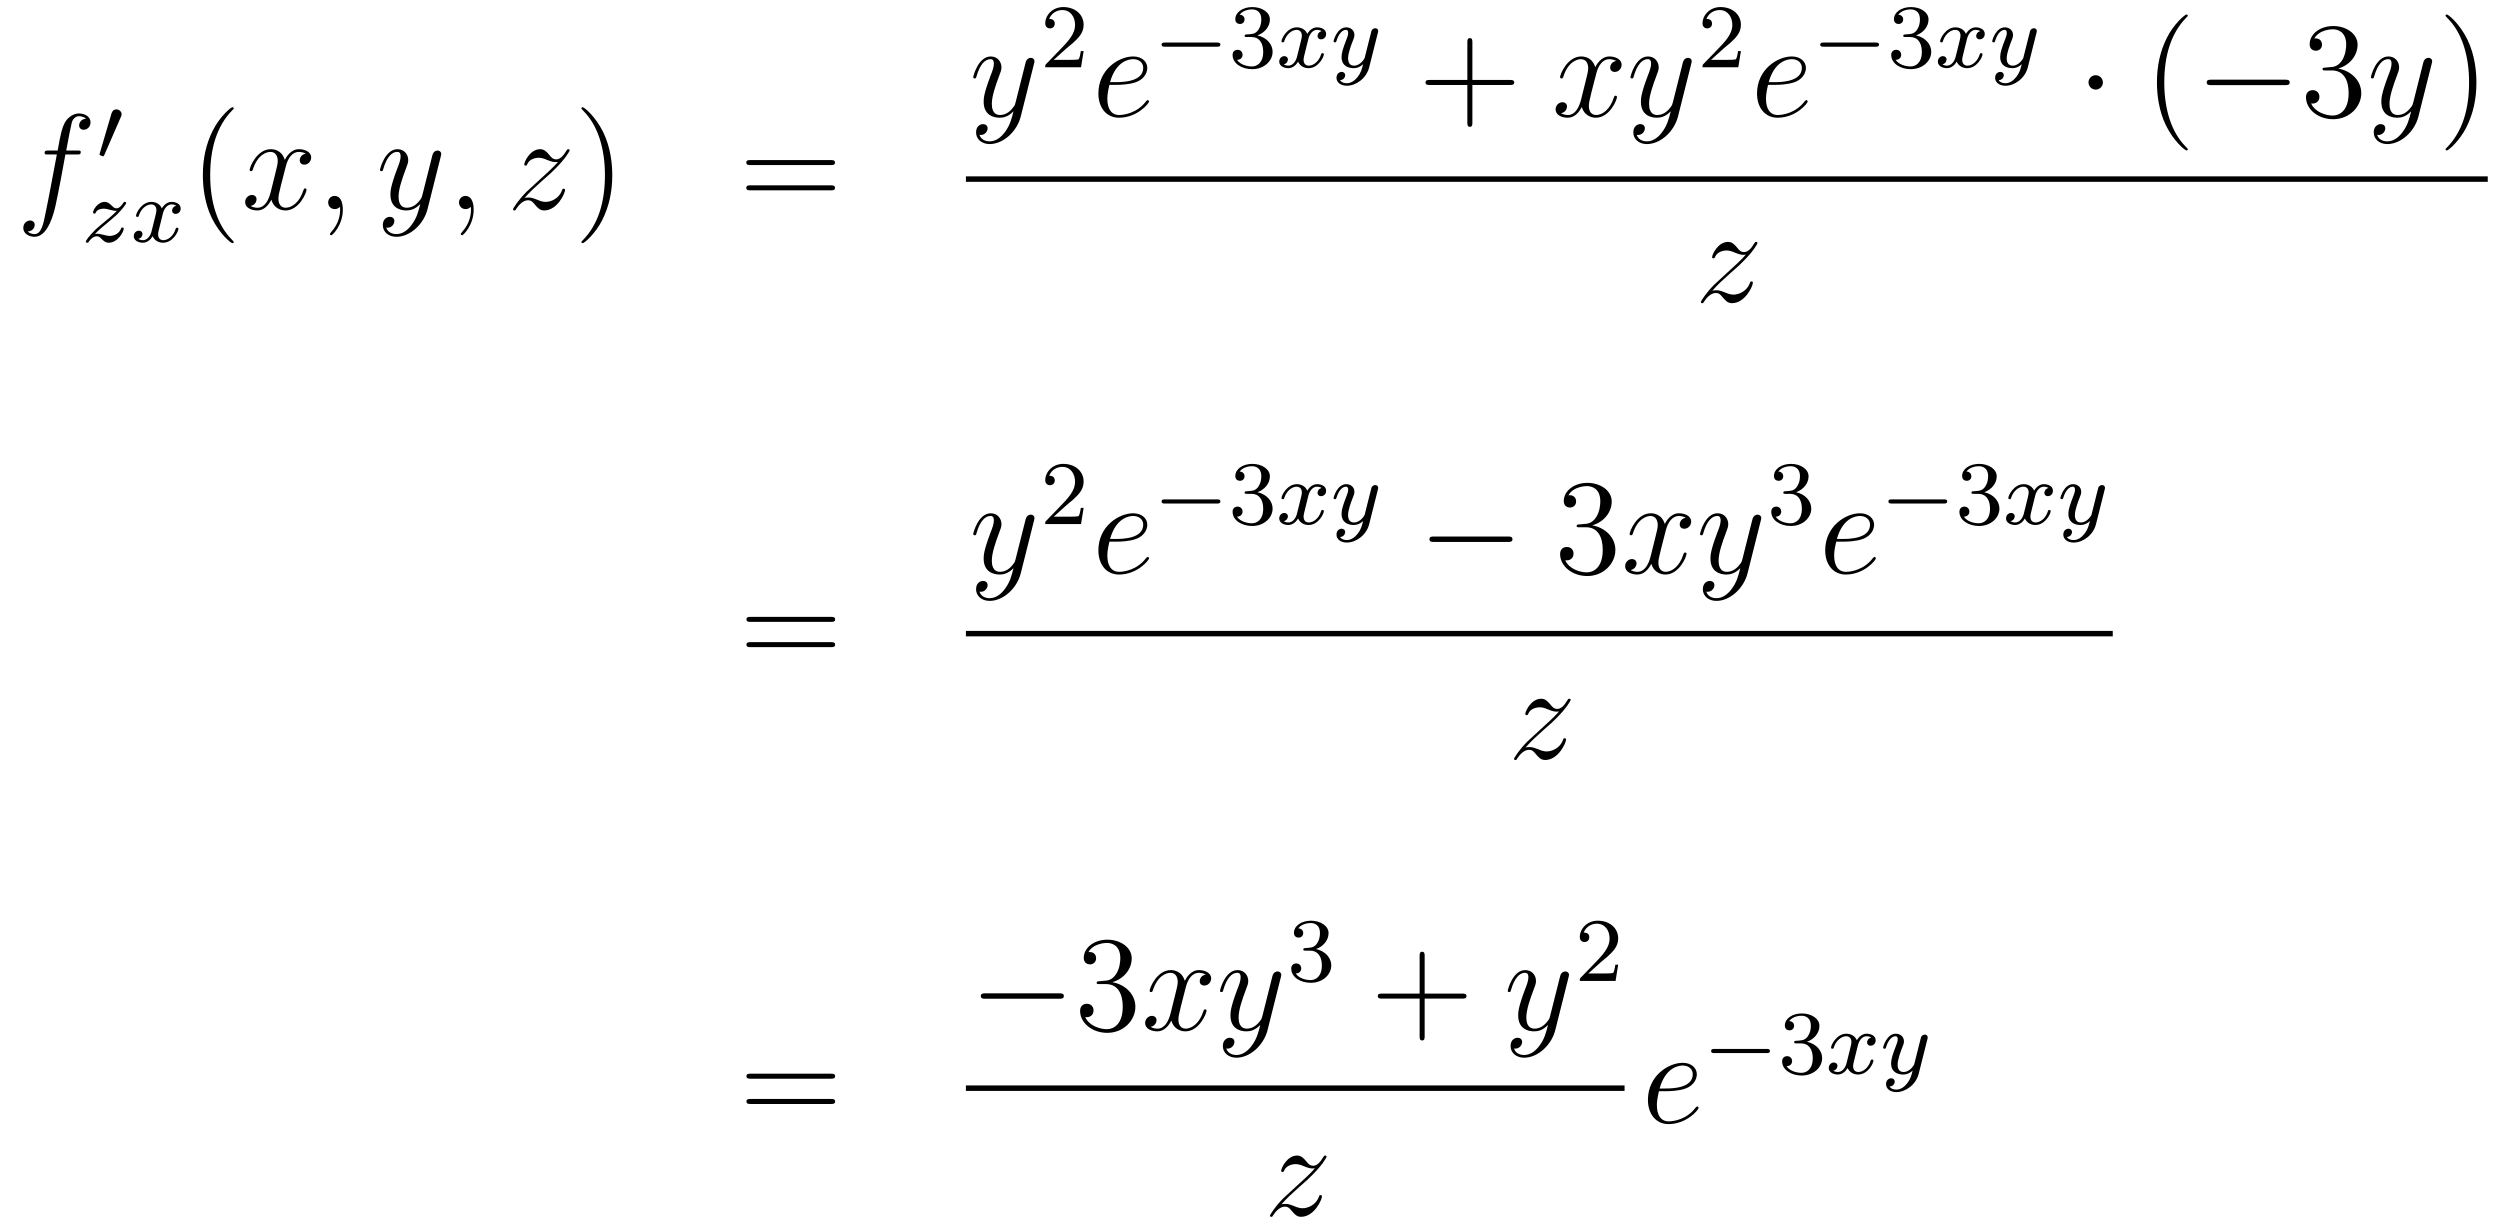 <?xml version='1.0'?>
<!-- This file was generated by dvisvgm 1.14.1 -->
<svg height='108pt' version='1.1' viewBox='0 -108 220 108' width='220pt' xmlns='http://www.w3.org/2000/svg' xmlns:xlink='http://www.w3.org/1999/xlink'>
<g id='page1'>
<g transform='matrix(1 0 0 1 -132 559)'>
<path d='M138.772 -653.406C139.011 -653.406 139.106 -653.406 139.106 -653.633C139.106 -653.752 139.011 -653.752 138.795 -653.752H137.827C138.054 -654.983 138.222 -655.832 138.317 -656.215C138.389 -656.502 138.64 -656.777 138.951 -656.777C139.202 -656.777 139.453 -656.669 139.572 -656.562C139.106 -656.514 138.963 -656.167 138.963 -655.964C138.963 -655.725 139.142 -655.581 139.369 -655.581C139.608 -655.581 139.967 -655.784 139.967 -656.239C139.967 -656.741 139.465 -657.016 138.939 -657.016C138.425 -657.016 137.923 -656.633 137.684 -656.167C137.468 -655.748 137.349 -655.318 137.074 -653.752H136.273C136.046 -653.752 135.927 -653.752 135.927 -653.537C135.927 -653.406 135.998 -653.406 136.237 -653.406H137.002C136.787 -652.294 136.297 -649.592 136.022 -648.313C135.819 -647.273 135.64 -646.4 135.042 -646.4C135.006 -646.4 134.659 -646.4 134.444 -646.627C135.054 -646.675 135.054 -647.201 135.054 -647.213C135.054 -647.452 134.874 -647.596 134.648 -647.596C134.408 -647.596 134.05 -647.392 134.05 -646.938C134.05 -646.424 134.576 -646.161 135.042 -646.161C136.261 -646.161 136.763 -648.349 136.895 -648.947C137.11 -649.867 137.696 -653.047 137.755 -653.406H138.772Z' fill-rule='evenodd'/>
<path d='M142.632 -656.697C142.672 -656.801 142.703 -656.856 142.703 -656.936C142.703 -657.199 142.464 -657.374 142.241 -657.374C141.923 -657.374 141.835 -657.095 141.803 -656.984L140.791 -653.549C140.759 -653.454 140.759 -653.43 140.759 -653.422C140.759 -653.35 140.807 -653.334 140.887 -653.31C141.03 -653.247 141.046 -653.247 141.062 -653.247C141.086 -653.247 141.133 -653.247 141.189 -653.382L142.632 -656.697Z' fill-rule='evenodd'/>
<path d='M140.355 -646.413C140.642 -646.708 140.73 -646.796 141.431 -647.377C141.519 -647.449 142.077 -647.911 142.292 -648.118C142.794 -648.612 143.104 -649.051 143.104 -649.138C143.104 -649.21 143.041 -649.234 142.985 -649.234C142.905 -649.234 142.897 -649.218 142.818 -649.098C142.571 -648.732 142.395 -648.668 142.252 -648.668C142.101 -648.668 142.005 -648.732 141.846 -648.892C141.638 -649.091 141.479 -649.234 141.224 -649.234C140.587 -649.234 140.188 -648.517 140.188 -648.302C140.188 -648.294 140.188 -648.206 140.316 -648.206C140.395 -648.206 140.411 -648.238 140.443 -648.326C140.547 -648.557 140.889 -648.637 141.128 -648.637C141.312 -648.637 141.503 -648.589 141.694 -648.533C142.029 -648.445 142.101 -648.445 142.284 -648.445C142.117 -648.27 141.893 -648.047 141.28 -647.545C140.945 -647.266 140.61 -646.995 140.395 -646.788C139.806 -646.206 139.551 -645.816 139.551 -645.736C139.551 -645.664 139.606 -645.64 139.67 -645.64C139.75 -645.64 139.766 -645.664 139.806 -645.72C139.965 -645.959 140.212 -646.206 140.515 -646.206C140.698 -646.206 140.778 -646.134 140.929 -645.983C141.184 -645.736 141.327 -645.64 141.559 -645.64C142.388 -645.64 142.889 -646.628 142.889 -646.875C142.889 -646.947 142.833 -646.979 142.77 -646.979C142.682 -646.979 142.666 -646.931 142.634 -646.852C142.483 -646.453 142.045 -646.238 141.646 -646.238C141.495 -646.238 141.32 -646.278 141.081 -646.342C140.746 -646.429 140.666 -646.429 140.547 -646.429C140.467 -646.429 140.419 -646.429 140.355 -646.413Z' fill-rule='evenodd'/>
<path d='M147.509 -648.899C147.159 -648.812 147.143 -648.501 147.143 -648.469C147.143 -648.294 147.278 -648.174 147.453 -648.174S147.9 -648.31 147.9 -648.652C147.9 -649.107 147.398 -649.234 147.103 -649.234C146.728 -649.234 146.425 -648.971 146.242 -648.66C146.067 -649.083 145.653 -649.234 145.326 -649.234C144.457 -649.234 143.971 -648.238 143.971 -648.015C143.971 -647.943 144.027 -647.911 144.091 -647.911C144.186 -647.911 144.202 -647.951 144.226 -648.047C144.41 -648.628 144.888 -649.011 145.302 -649.011C145.613 -649.011 145.764 -648.788 145.764 -648.501C145.764 -648.342 145.669 -647.975 145.605 -647.72C145.549 -647.489 145.374 -646.78 145.334 -646.628C145.222 -646.198 144.936 -645.863 144.577 -645.863C144.545 -645.863 144.338 -645.863 144.171 -645.975C144.537 -646.062 144.537 -646.397 144.537 -646.405C144.537 -646.588 144.394 -646.7 144.218 -646.7C144.003 -646.7 143.772 -646.517 143.772 -646.214C143.772 -645.847 144.162 -645.64 144.569 -645.64C144.991 -645.64 145.286 -645.959 145.43 -646.214C145.605 -645.823 145.971 -645.64 146.354 -645.64C147.222 -645.64 147.7 -646.636 147.7 -646.859C147.7 -646.939 147.637 -646.963 147.581 -646.963C147.485 -646.963 147.469 -646.907 147.445 -646.827C147.286 -646.294 146.832 -645.863 146.37 -645.863C146.107 -645.863 145.915 -646.039 145.915 -646.373C145.915 -646.533 145.963 -646.716 146.075 -647.162C146.131 -647.401 146.306 -648.102 146.346 -648.254C146.457 -648.668 146.736 -649.011 147.095 -649.011C147.135 -649.011 147.342 -649.011 147.509 -648.899Z' fill-rule='evenodd'/>
<path d='M152.565 -645.695C152.565 -645.731 152.565 -645.755 152.362 -645.958C151.167 -647.166 150.497 -649.138 150.497 -651.577C150.497 -653.896 151.059 -655.892 152.446 -657.303C152.565 -657.41 152.565 -657.434 152.565 -657.47C152.565 -657.542 152.505 -657.566 152.457 -657.566C152.302 -657.566 151.322 -656.705 150.736 -655.533C150.127 -654.326 149.852 -653.047 149.852 -651.577C149.852 -650.512 150.019 -649.09 150.64 -647.811C151.346 -646.377 152.326 -645.599 152.457 -645.599C152.505 -645.599 152.565 -645.623 152.565 -645.695Z' fill-rule='evenodd'/>
<path d='M158.905 -653.477C158.522 -653.406 158.379 -653.119 158.379 -652.892C158.379 -652.605 158.606 -652.509 158.773 -652.509C159.132 -652.509 159.383 -652.82 159.383 -653.142C159.383 -653.645 158.809 -653.872 158.307 -653.872C157.578 -653.872 157.171 -653.154 157.064 -652.927C156.789 -653.824 156.048 -653.872 155.833 -653.872C154.613 -653.872 153.968 -652.306 153.968 -652.043C153.968 -651.995 154.015 -651.935 154.099 -651.935C154.195 -651.935 154.219 -652.007 154.243 -652.055C154.649 -653.382 155.45 -653.633 155.797 -653.633C156.335 -653.633 156.442 -653.131 156.442 -652.844C156.442 -652.581 156.37 -652.306 156.227 -651.732L155.821 -650.094C155.641 -649.377 155.295 -648.72 154.661 -648.72C154.601 -648.72 154.303 -648.72 154.051 -648.875C154.482 -648.959 154.577 -649.317 154.577 -649.461C154.577 -649.7 154.398 -649.843 154.171 -649.843C153.884 -649.843 153.573 -649.592 153.573 -649.21C153.573 -648.708 154.135 -648.48 154.649 -648.48C155.223 -648.48 155.63 -648.935 155.88 -649.425C156.072 -648.72 156.669 -648.48 157.112 -648.48C158.331 -648.48 158.976 -650.047 158.976 -650.309C158.976 -650.369 158.929 -650.417 158.857 -650.417C158.75 -650.417 158.737 -650.357 158.702 -650.262C158.379 -649.21 157.686 -648.72 157.148 -648.72C156.729 -648.72 156.502 -649.03 156.502 -649.52C156.502 -649.783 156.55 -649.975 156.741 -650.764L157.16 -652.389C157.339 -653.107 157.745 -653.633 158.295 -653.633C158.319 -653.633 158.654 -653.633 158.905 -653.477ZM162.169 -648.552C162.169 -649.246 161.943 -649.76 161.452 -649.76C161.07 -649.76 160.878 -649.449 160.878 -649.186C160.878 -648.923 161.058 -648.6 161.464 -648.6C161.62 -648.6 161.751 -648.648 161.859 -648.755C161.883 -648.779 161.895 -648.779 161.907 -648.779C161.93 -648.779 161.93 -648.612 161.93 -648.552C161.93 -648.158 161.859 -647.381 161.165 -646.604C161.034 -646.46 161.034 -646.436 161.034 -646.413C161.034 -646.353 161.094 -646.293 161.154 -646.293C161.249 -646.293 162.169 -647.178 162.169 -648.552Z' fill-rule='evenodd'/>
<path d='M168.259 -647.261C167.936 -646.807 167.469 -646.4 166.884 -646.4C166.74 -646.4 166.166 -646.424 165.987 -646.974C166.023 -646.962 166.083 -646.962 166.107 -646.962C166.465 -646.962 166.704 -647.273 166.704 -647.548C166.704 -647.823 166.477 -647.919 166.298 -647.919C166.107 -647.919 165.688 -647.775 165.688 -647.189C165.688 -646.58 166.202 -646.161 166.884 -646.161C168.079 -646.161 169.286 -647.261 169.621 -648.588L170.793 -653.25C170.805 -653.31 170.829 -653.382 170.829 -653.453C170.829 -653.633 170.685 -653.752 170.506 -653.752C170.398 -653.752 170.147 -653.704 170.052 -653.346L169.167 -649.831C169.107 -649.616 169.107 -649.592 169.011 -649.461C168.772 -649.126 168.378 -648.72 167.804 -648.72C167.135 -648.72 167.075 -649.377 167.075 -649.7C167.075 -650.381 167.398 -651.302 167.721 -652.162C167.852 -652.509 167.924 -652.676 167.924 -652.915C167.924 -653.418 167.565 -653.872 166.979 -653.872C165.879 -653.872 165.437 -652.138 165.437 -652.043C165.437 -651.995 165.485 -651.935 165.569 -651.935C165.676 -651.935 165.688 -651.983 165.736 -652.15C166.023 -653.154 166.477 -653.633 166.944 -653.633C167.051 -653.633 167.254 -653.633 167.254 -653.238C167.254 -652.927 167.123 -652.581 166.944 -652.127C166.358 -650.56 166.358 -650.166 166.358 -649.879C166.358 -648.743 167.171 -648.48 167.768 -648.48C168.115 -648.48 168.546 -648.588 168.964 -649.03L168.976 -649.018C168.796 -648.313 168.677 -647.847 168.259 -647.261Z' fill-rule='evenodd'/>
<path d='M173.683 -648.552C173.683 -649.246 173.456 -649.76 172.966 -649.76C172.584 -649.76 172.392 -649.449 172.392 -649.186C172.392 -648.923 172.572 -648.6 172.978 -648.6C173.134 -648.6 173.265 -648.648 173.373 -648.755C173.396 -648.779 173.409 -648.779 173.421 -648.779C173.444 -648.779 173.444 -648.612 173.444 -648.552C173.444 -648.158 173.373 -647.381 172.679 -646.604C172.548 -646.46 172.548 -646.436 172.548 -646.413C172.548 -646.353 172.608 -646.293 172.667 -646.293C172.763 -646.293 173.683 -647.178 173.683 -648.552Z' fill-rule='evenodd'/>
<path d='M178.149 -649.568C178.663 -650.154 179.081 -650.525 179.679 -651.063C180.396 -651.684 180.707 -651.983 180.874 -652.162C181.711 -652.987 182.129 -653.681 182.129 -653.776C182.129 -653.872 182.034 -653.872 182.01 -653.872C181.926 -653.872 181.902 -653.824 181.842 -653.74C181.544 -653.226 181.257 -652.975 180.946 -652.975C180.695 -652.975 180.563 -653.083 180.336 -653.37C180.085 -653.668 179.882 -653.872 179.535 -653.872C178.663 -653.872 178.137 -652.784 178.137 -652.533C178.137 -652.497 178.149 -652.425 178.256 -652.425C178.352 -652.425 178.364 -652.473 178.4 -652.557C178.603 -653.035 179.177 -653.119 179.404 -653.119C179.655 -653.119 179.894 -653.035 180.145 -652.927C180.599 -652.736 180.791 -652.736 180.91 -652.736C180.994 -652.736 181.042 -652.736 181.102 -652.748C180.707 -652.282 180.062 -651.708 179.523 -651.218L178.316 -650.106C177.587 -649.365 177.145 -648.66 177.145 -648.576C177.145 -648.504 177.204 -648.48 177.276 -648.48C177.348 -648.48 177.36 -648.492 177.443 -648.636C177.635 -648.935 178.017 -649.377 178.46 -649.377C178.711 -649.377 178.83 -649.293 179.069 -648.994C179.296 -648.732 179.5 -648.48 179.882 -648.48C181.054 -648.48 181.723 -649.999 181.723 -650.273C181.723 -650.321 181.711 -650.393 181.592 -650.393C181.496 -650.393 181.484 -650.345 181.448 -650.226C181.185 -649.52 180.48 -649.233 180.014 -649.233C179.763 -649.233 179.523 -649.317 179.273 -649.425C178.794 -649.616 178.663 -649.616 178.508 -649.616C178.388 -649.616 178.256 -649.616 178.149 -649.568Z' fill-rule='evenodd'/>
<path d='M185.88 -651.577C185.88 -652.485 185.761 -653.967 185.091 -655.354C184.386 -656.788 183.406 -657.566 183.274 -657.566C183.226 -657.566 183.167 -657.542 183.167 -657.47C183.167 -657.434 183.167 -657.41 183.37 -657.207C184.565 -656 185.235 -654.027 185.235 -651.588C185.235 -649.269 184.673 -647.273 183.286 -645.862C183.167 -645.755 183.167 -645.731 183.167 -645.695C183.167 -645.623 183.226 -645.599 183.274 -645.599C183.429 -645.599 184.41 -646.46 184.996 -647.632C185.605 -648.851 185.88 -650.142 185.88 -651.577Z' fill-rule='evenodd'/>
<path d='M205.097 -652.473C205.264 -652.473 205.48 -652.473 205.48 -652.688C205.48 -652.915 205.276 -652.915 205.097 -652.915H198.055C197.888 -652.915 197.674 -652.915 197.674 -652.7C197.674 -652.473 197.876 -652.473 198.055 -652.473H205.097ZM205.097 -650.25C205.264 -650.25 205.48 -650.25 205.48 -650.465C205.48 -650.692 205.276 -650.692 205.097 -650.692H198.055C197.888 -650.692 197.674 -650.692 197.674 -650.477C197.674 -650.25 197.876 -650.25 198.055 -650.25H205.097Z' fill-rule='evenodd'/>
<path d='M220.464 -655.421C220.141 -654.967 219.676 -654.56 219.089 -654.56C218.946 -654.56 218.372 -654.584 218.192 -655.134C218.228 -655.122 218.288 -655.122 218.312 -655.122C218.671 -655.122 218.91 -655.433 218.91 -655.708C218.91 -655.983 218.683 -656.079 218.503 -656.079C218.312 -656.079 217.894 -655.935 217.894 -655.349C217.894 -654.74 218.408 -654.321 219.089 -654.321C220.285 -654.321 221.492 -655.421 221.826 -656.748L222.998 -661.41C223.01 -661.47 223.034 -661.542 223.034 -661.613C223.034 -661.793 222.89 -661.912 222.712 -661.912C222.604 -661.912 222.353 -661.864 222.257 -661.506L221.372 -657.991C221.312 -657.776 221.312 -657.752 221.216 -657.621C220.978 -657.286 220.584 -656.88 220.009 -656.88C219.341 -656.88 219.281 -657.537 219.281 -657.86C219.281 -658.541 219.604 -659.462 219.926 -660.322C220.057 -660.669 220.129 -660.836 220.129 -661.075C220.129 -661.578 219.77 -662.032 219.185 -662.032C218.086 -662.032 217.643 -660.298 217.643 -660.203C217.643 -660.155 217.691 -660.095 217.775 -660.095C217.882 -660.095 217.894 -660.143 217.942 -660.31C218.228 -661.314 218.683 -661.793 219.149 -661.793C219.257 -661.793 219.46 -661.793 219.46 -661.398C219.46 -661.087 219.329 -660.741 219.149 -660.287C218.563 -658.72 218.563 -658.326 218.563 -658.039C218.563 -656.903 219.377 -656.64 219.973 -656.64C220.321 -656.64 220.751 -656.748 221.17 -657.19L221.182 -657.178C221.002 -656.473 220.882 -656.007 220.464 -655.421Z' fill-rule='evenodd'/>
<path d='M225.808 -662.706C225.935 -662.825 226.27 -663.088 226.397 -663.2C226.891 -663.654 227.36 -664.092 227.36 -664.817C227.36 -665.765 226.564 -666.379 225.568 -666.379C224.612 -666.379 223.982 -665.654 223.982 -664.945C223.982 -664.554 224.293 -664.498 224.405 -664.498C224.572 -664.498 224.819 -664.618 224.819 -664.921C224.819 -665.335 224.42 -665.335 224.326 -665.335C224.556 -665.917 225.09 -666.116 225.48 -666.116C226.222 -666.116 226.604 -665.487 226.604 -664.817C226.604 -663.988 226.022 -663.383 225.082 -662.419L224.078 -661.383C223.982 -661.295 223.982 -661.279 223.982 -661.08H227.13L227.36 -662.506H227.113C227.09 -662.347 227.027 -661.948 226.931 -661.797C226.883 -661.733 226.277 -661.733 226.15 -661.733H224.731L225.808 -662.706Z' fill-rule='evenodd'/>
<path d='M230.26 -659.533C230.582 -659.533 231.395 -659.557 231.97 -659.772C232.878 -660.119 232.961 -660.813 232.961 -661.027C232.961 -661.553 232.507 -662.032 231.718 -662.032C230.464 -662.032 228.658 -660.896 228.658 -658.768C228.658 -657.513 229.375 -656.64 230.464 -656.64C232.088 -656.64 233.117 -657.907 233.117 -658.063C233.117 -658.135 233.045 -658.194 232.997 -658.194C232.961 -658.194 232.949 -658.182 232.842 -658.075C232.076 -657.059 230.941 -656.88 230.486 -656.88C229.806 -656.88 229.447 -657.417 229.447 -658.302C229.447 -658.469 229.447 -658.768 229.626 -659.533H230.26ZM229.686 -659.772C230.2 -661.613 231.336 -661.793 231.718 -661.793C232.244 -661.793 232.603 -661.482 232.603 -661.027C232.603 -659.772 230.69 -659.772 230.188 -659.772H229.686Z' fill-rule='evenodd'/>
<path d='M239.09 -662.889C239.218 -662.889 239.393 -662.889 239.393 -663.072C239.393 -663.255 239.218 -663.255 239.09 -663.255H234.524C234.396 -663.255 234.221 -663.255 234.221 -663.072C234.221 -662.889 234.396 -662.889 234.524 -662.889H239.09Z' fill-rule='evenodd'/>
<path d='M242.134 -663.742C242.764 -663.742 243.162 -663.279 243.162 -662.442C243.162 -661.447 242.596 -661.152 242.173 -661.152C241.735 -661.152 241.138 -661.311 240.858 -661.733C241.146 -661.733 241.345 -661.917 241.345 -662.18C241.345 -662.435 241.162 -662.618 240.906 -662.618C240.691 -662.618 240.468 -662.482 240.468 -662.164C240.468 -661.407 241.282 -660.913 242.19 -660.913C243.25 -660.913 243.99 -661.646 243.99 -662.442C243.99 -663.104 243.464 -663.71 242.652 -663.885C243.281 -664.108 243.751 -664.65 243.751 -665.287C243.751 -665.925 243.035 -666.379 242.206 -666.379C241.352 -666.379 240.707 -665.917 240.707 -665.311C240.707 -665.016 240.906 -664.889 241.114 -664.889C241.361 -664.889 241.52 -665.064 241.52 -665.295C241.52 -665.59 241.265 -665.702 241.09 -665.71C241.424 -666.148 242.038 -666.172 242.182 -666.172C242.388 -666.172 242.994 -666.108 242.994 -665.287C242.994 -664.729 242.764 -664.395 242.652 -664.267C242.413 -664.02 242.23 -664.004 241.744 -663.972C241.591 -663.965 241.528 -663.957 241.528 -663.853C241.528 -663.742 241.6 -663.742 241.735 -663.742H242.134Z' fill-rule='evenodd'/>
<path d='M248.309 -664.259C247.958 -664.172 247.943 -663.861 247.943 -663.829C247.943 -663.654 248.078 -663.534 248.254 -663.534C248.429 -663.534 248.699 -663.67 248.699 -664.012C248.699 -664.467 248.197 -664.594 247.902 -664.594C247.528 -664.594 247.225 -664.331 247.042 -664.02C246.866 -664.443 246.452 -664.594 246.126 -664.594C245.257 -664.594 244.771 -663.598 244.771 -663.375C244.771 -663.303 244.826 -663.271 244.891 -663.271C244.986 -663.271 245.002 -663.311 245.026 -663.407C245.209 -663.988 245.688 -664.371 246.102 -664.371C246.413 -664.371 246.564 -664.148 246.564 -663.861C246.564 -663.702 246.468 -663.335 246.404 -663.08C246.349 -662.849 246.174 -662.14 246.133 -661.988C246.022 -661.558 245.735 -661.223 245.376 -661.223C245.345 -661.223 245.137 -661.223 244.97 -661.335C245.336 -661.422 245.336 -661.757 245.336 -661.765C245.336 -661.948 245.194 -662.06 245.018 -662.06C244.802 -662.06 244.572 -661.877 244.572 -661.574C244.572 -661.207 244.962 -661 245.369 -661C245.791 -661 246.086 -661.319 246.229 -661.574C246.404 -661.183 246.772 -661 247.153 -661C248.022 -661 248.501 -661.996 248.501 -662.219C248.501 -662.299 248.436 -662.323 248.381 -662.323C248.285 -662.323 248.269 -662.267 248.245 -662.187C248.086 -661.654 247.632 -661.223 247.17 -661.223C246.906 -661.223 246.715 -661.399 246.715 -661.733C246.715 -661.893 246.763 -662.076 246.875 -662.522C246.931 -662.761 247.106 -663.462 247.146 -663.614C247.258 -664.028 247.536 -664.371 247.895 -664.371C247.934 -664.371 248.142 -664.371 248.309 -664.259ZM253.244 -664.084C253.277 -664.196 253.277 -664.212 253.277 -664.267C253.277 -664.467 253.117 -664.514 253.021 -664.514C252.982 -664.514 252.798 -664.506 252.695 -664.299C252.679 -664.259 252.607 -663.972 252.568 -663.805L252.089 -661.893C252.082 -661.869 251.738 -661.223 251.156 -661.223C250.766 -661.223 250.631 -661.51 250.631 -661.869C250.631 -662.331 250.902 -663.04 251.086 -663.502C251.165 -663.702 251.189 -663.773 251.189 -663.917C251.189 -664.355 250.838 -664.594 250.471 -664.594C249.683 -664.594 249.356 -663.471 249.356 -663.375C249.356 -663.303 249.412 -663.271 249.475 -663.271C249.58 -663.271 249.587 -663.319 249.611 -663.399C249.818 -664.092 250.16 -664.371 250.447 -664.371C250.567 -664.371 250.639 -664.291 250.639 -664.108C250.639 -663.941 250.576 -663.757 250.519 -663.614C250.193 -662.769 250.057 -662.363 250.057 -661.988C250.057 -661.207 250.646 -661 251.117 -661C251.491 -661 251.762 -661.167 251.953 -661.351C251.842 -660.905 251.762 -660.594 251.46 -660.212C251.196 -659.885 250.878 -659.677 250.519 -659.677C250.384 -659.677 250.081 -659.702 249.922 -659.941C250.344 -659.973 250.376 -660.331 250.376 -660.379C250.376 -660.57 250.232 -660.674 250.066 -660.674C249.889 -660.674 249.611 -660.538 249.611 -660.148C249.611 -659.773 249.954 -659.454 250.519 -659.454C251.332 -659.454 252.248 -660.108 252.487 -661.072L253.244 -664.084Z' fill-rule='evenodd'/>
<path d='M261.57 -659.521H264.869C265.037 -659.521 265.252 -659.521 265.252 -659.737C265.252 -659.964 265.049 -659.964 264.869 -659.964H261.57V-663.263C261.57 -663.43 261.57 -663.646 261.354 -663.646C261.127 -663.646 261.127 -663.442 261.127 -663.263V-659.964H257.828C257.66 -659.964 257.446 -659.964 257.446 -659.748C257.446 -659.521 257.648 -659.521 257.828 -659.521H261.127V-656.222C261.127 -656.055 261.127 -655.84 261.342 -655.84C261.57 -655.84 261.57 -656.043 261.57 -656.222V-659.521Z' fill-rule='evenodd'/>
<path d='M274.224 -661.637C273.841 -661.566 273.697 -661.279 273.697 -661.052C273.697 -660.765 273.925 -660.669 274.092 -660.669C274.451 -660.669 274.702 -660.98 274.702 -661.302C274.702 -661.805 274.128 -662.032 273.625 -662.032C272.897 -662.032 272.49 -661.314 272.382 -661.087C272.107 -661.984 271.367 -662.032 271.151 -662.032C269.932 -662.032 269.286 -660.466 269.286 -660.203C269.286 -660.155 269.334 -660.095 269.418 -660.095C269.514 -660.095 269.538 -660.167 269.561 -660.215C269.968 -661.542 270.769 -661.793 271.115 -661.793C271.654 -661.793 271.76 -661.291 271.76 -661.004C271.76 -660.741 271.69 -660.466 271.546 -659.892L271.139 -658.254C270.96 -657.537 270.613 -656.88 269.98 -656.88C269.92 -656.88 269.621 -656.88 269.37 -657.035C269.801 -657.119 269.896 -657.477 269.896 -657.621C269.896 -657.86 269.717 -658.003 269.49 -658.003C269.203 -658.003 268.892 -657.752 268.892 -657.37C268.892 -656.868 269.454 -656.64 269.968 -656.64C270.541 -656.64 270.948 -657.095 271.199 -657.585C271.391 -656.88 271.988 -656.64 272.43 -656.64C273.649 -656.64 274.295 -658.207 274.295 -658.469C274.295 -658.529 274.247 -658.577 274.176 -658.577C274.068 -658.577 274.056 -658.517 274.02 -658.422C273.697 -657.37 273.004 -656.88 272.466 -656.88C272.048 -656.88 271.82 -657.19 271.82 -657.68C271.82 -657.943 271.868 -658.135 272.059 -658.924L272.478 -660.549C272.658 -661.267 273.064 -661.793 273.613 -661.793C273.638 -661.793 273.972 -661.793 274.224 -661.637ZM278.302 -655.421C277.979 -654.967 277.512 -654.56 276.926 -654.56C276.782 -654.56 276.209 -654.584 276.03 -655.134C276.066 -655.122 276.125 -655.122 276.149 -655.122C276.508 -655.122 276.748 -655.433 276.748 -655.708C276.748 -655.983 276.52 -656.079 276.341 -656.079C276.149 -656.079 275.731 -655.935 275.731 -655.349C275.731 -654.74 276.245 -654.321 276.926 -654.321C278.122 -654.321 279.329 -655.421 279.664 -656.748L280.835 -661.41C280.847 -661.47 280.871 -661.542 280.871 -661.613C280.871 -661.793 280.728 -661.912 280.548 -661.912C280.441 -661.912 280.19 -661.864 280.094 -661.506L279.21 -657.991C279.15 -657.776 279.15 -657.752 279.054 -657.621C278.815 -657.286 278.42 -656.88 277.847 -656.88C277.177 -656.88 277.117 -657.537 277.117 -657.86C277.117 -658.541 277.44 -659.462 277.763 -660.322C277.895 -660.669 277.966 -660.836 277.966 -661.075C277.966 -661.578 277.608 -662.032 277.022 -662.032C275.922 -662.032 275.48 -660.298 275.48 -660.203C275.48 -660.155 275.527 -660.095 275.611 -660.095C275.719 -660.095 275.731 -660.143 275.779 -660.31C276.066 -661.314 276.52 -661.793 276.986 -661.793C277.093 -661.793 277.297 -661.793 277.297 -661.398C277.297 -661.087 277.165 -660.741 276.986 -660.287C276.401 -658.72 276.401 -658.326 276.401 -658.039C276.401 -656.903 277.213 -656.64 277.811 -656.64C278.158 -656.64 278.588 -656.748 279.006 -657.19L279.018 -657.178C278.839 -656.473 278.719 -656.007 278.302 -655.421Z' fill-rule='evenodd'/>
<path d='M283.648 -662.706C283.775 -662.825 284.11 -663.088 284.237 -663.2C284.731 -663.654 285.2 -664.092 285.2 -664.817C285.2 -665.765 284.404 -666.379 283.408 -666.379C282.452 -666.379 281.822 -665.654 281.822 -664.945C281.822 -664.554 282.133 -664.498 282.245 -664.498C282.412 -664.498 282.659 -664.618 282.659 -664.921C282.659 -665.335 282.26 -665.335 282.166 -665.335C282.396 -665.917 282.93 -666.116 283.32 -666.116C284.062 -666.116 284.444 -665.487 284.444 -664.817C284.444 -663.988 283.862 -663.383 282.922 -662.419L281.918 -661.383C281.822 -661.295 281.822 -661.279 281.822 -661.08H284.97L285.2 -662.506H284.953C284.93 -662.347 284.867 -661.948 284.771 -661.797C284.723 -661.733 284.117 -661.733 283.99 -661.733H282.571L283.648 -662.706Z' fill-rule='evenodd'/>
<path d='M288.22 -659.533C288.542 -659.533 289.355 -659.557 289.93 -659.772C290.838 -660.119 290.921 -660.813 290.921 -661.027C290.921 -661.553 290.467 -662.032 289.678 -662.032C288.424 -662.032 286.618 -660.896 286.618 -658.768C286.618 -657.513 287.335 -656.64 288.424 -656.64C290.048 -656.64 291.077 -657.907 291.077 -658.063C291.077 -658.135 291.005 -658.194 290.957 -658.194C290.921 -658.194 290.909 -658.182 290.802 -658.075C290.036 -657.059 288.901 -656.88 288.446 -656.88C287.766 -656.88 287.407 -657.417 287.407 -658.302C287.407 -658.469 287.407 -658.768 287.586 -659.533H288.22ZM287.646 -659.772C288.16 -661.613 289.296 -661.793 289.678 -661.793C290.204 -661.793 290.563 -661.482 290.563 -661.027C290.563 -659.772 288.65 -659.772 288.148 -659.772H287.646Z' fill-rule='evenodd'/>
<path d='M297.05 -662.889C297.178 -662.889 297.353 -662.889 297.353 -663.072C297.353 -663.255 297.178 -663.255 297.05 -663.255H292.484C292.356 -663.255 292.181 -663.255 292.181 -663.072C292.181 -662.889 292.356 -662.889 292.484 -662.889H297.05Z' fill-rule='evenodd'/>
<path d='M300.094 -663.742C300.724 -663.742 301.122 -663.279 301.122 -662.442C301.122 -661.447 300.556 -661.152 300.133 -661.152C299.695 -661.152 299.098 -661.311 298.818 -661.733C299.106 -661.733 299.305 -661.917 299.305 -662.18C299.305 -662.435 299.122 -662.618 298.866 -662.618C298.651 -662.618 298.428 -662.482 298.428 -662.164C298.428 -661.407 299.242 -660.913 300.15 -660.913C301.21 -660.913 301.95 -661.646 301.95 -662.442C301.95 -663.104 301.424 -663.71 300.612 -663.885C301.241 -664.108 301.711 -664.65 301.711 -665.287C301.711 -665.925 300.995 -666.379 300.166 -666.379C299.312 -666.379 298.667 -665.917 298.667 -665.311C298.667 -665.016 298.866 -664.889 299.074 -664.889C299.321 -664.889 299.48 -665.064 299.48 -665.295C299.48 -665.59 299.225 -665.702 299.05 -665.71C299.384 -666.148 299.998 -666.172 300.142 -666.172C300.348 -666.172 300.954 -666.108 300.954 -665.287C300.954 -664.729 300.724 -664.395 300.612 -664.267C300.373 -664.02 300.19 -664.004 299.704 -663.972C299.551 -663.965 299.488 -663.957 299.488 -663.853C299.488 -663.742 299.56 -663.742 299.695 -663.742H300.094Z' fill-rule='evenodd'/>
<path d='M306.269 -664.259C305.918 -664.172 305.903 -663.861 305.903 -663.829C305.903 -663.654 306.038 -663.534 306.214 -663.534C306.389 -663.534 306.659 -663.67 306.659 -664.012C306.659 -664.467 306.157 -664.594 305.862 -664.594C305.488 -664.594 305.185 -664.331 305.002 -664.02C304.826 -664.443 304.412 -664.594 304.086 -664.594C303.217 -664.594 302.731 -663.598 302.731 -663.375C302.731 -663.303 302.786 -663.271 302.851 -663.271C302.946 -663.271 302.962 -663.311 302.986 -663.407C303.169 -663.988 303.648 -664.371 304.062 -664.371C304.373 -664.371 304.524 -664.148 304.524 -663.861C304.524 -663.702 304.428 -663.335 304.364 -663.08C304.309 -662.849 304.134 -662.14 304.093 -661.988C303.982 -661.558 303.695 -661.223 303.336 -661.223C303.305 -661.223 303.097 -661.223 302.93 -661.335C303.296 -661.422 303.296 -661.757 303.296 -661.765C303.296 -661.948 303.154 -662.06 302.978 -662.06C302.762 -662.06 302.532 -661.877 302.532 -661.574C302.532 -661.207 302.922 -661 303.329 -661C303.751 -661 304.046 -661.319 304.189 -661.574C304.364 -661.183 304.732 -661 305.113 -661C305.982 -661 306.461 -661.996 306.461 -662.219C306.461 -662.299 306.396 -662.323 306.341 -662.323C306.245 -662.323 306.229 -662.267 306.205 -662.187C306.046 -661.654 305.592 -661.223 305.13 -661.223C304.866 -661.223 304.675 -661.399 304.675 -661.733C304.675 -661.893 304.723 -662.076 304.835 -662.522C304.891 -662.761 305.066 -663.462 305.106 -663.614C305.218 -664.028 305.496 -664.371 305.855 -664.371C305.894 -664.371 306.102 -664.371 306.269 -664.259ZM311.204 -664.084C311.237 -664.196 311.237 -664.212 311.237 -664.267C311.237 -664.467 311.077 -664.514 310.981 -664.514C310.942 -664.514 310.758 -664.506 310.655 -664.299C310.639 -664.259 310.567 -663.972 310.528 -663.805L310.049 -661.893C310.042 -661.869 309.698 -661.223 309.116 -661.223C308.726 -661.223 308.591 -661.51 308.591 -661.869C308.591 -662.331 308.862 -663.04 309.046 -663.502C309.125 -663.702 309.149 -663.773 309.149 -663.917C309.149 -664.355 308.798 -664.594 308.431 -664.594C307.643 -664.594 307.316 -663.471 307.316 -663.375C307.316 -663.303 307.372 -663.271 307.435 -663.271C307.54 -663.271 307.547 -663.319 307.571 -663.399C307.778 -664.092 308.12 -664.371 308.407 -664.371C308.527 -664.371 308.599 -664.291 308.599 -664.108C308.599 -663.941 308.536 -663.757 308.479 -663.614C308.153 -662.769 308.017 -662.363 308.017 -661.988C308.017 -661.207 308.606 -661 309.077 -661C309.451 -661 309.722 -661.167 309.913 -661.351C309.802 -660.905 309.722 -660.594 309.42 -660.212C309.156 -659.885 308.838 -659.677 308.479 -659.677C308.344 -659.677 308.041 -659.702 307.882 -659.941C308.304 -659.973 308.336 -660.331 308.336 -660.379C308.336 -660.57 308.192 -660.674 308.026 -660.674C307.849 -660.674 307.571 -660.538 307.571 -660.148C307.571 -659.773 307.914 -659.454 308.479 -659.454C309.292 -659.454 310.208 -660.108 310.447 -661.072L311.204 -664.084Z' fill-rule='evenodd'/>
<path d='M317.056 -659.748C317.056 -660.095 316.769 -660.382 316.422 -660.382C316.075 -660.382 315.788 -660.095 315.788 -659.748C315.788 -659.402 316.075 -659.115 316.422 -659.115C316.769 -659.115 317.056 -659.402 317.056 -659.748Z' fill-rule='evenodd'/>
<path d='M324.524 -653.855C324.524 -653.891 324.524 -653.915 324.322 -654.118C323.126 -655.326 322.457 -657.298 322.457 -659.737C322.457 -662.056 323.018 -664.052 324.406 -665.463C324.524 -665.57 324.524 -665.594 324.524 -665.63C324.524 -665.702 324.464 -665.726 324.416 -665.726C324.262 -665.726 323.281 -664.865 322.696 -663.693C322.086 -662.486 321.811 -661.207 321.811 -659.737C321.811 -658.672 321.978 -657.25 322.6 -655.971C323.305 -654.537 324.286 -653.759 324.416 -653.759C324.464 -653.759 324.524 -653.783 324.524 -653.855Z' fill-rule='evenodd'/>
<path d='M333.076 -659.509C333.278 -659.509 333.494 -659.509 333.494 -659.748C333.494 -659.988 333.278 -659.988 333.076 -659.988H326.609C326.406 -659.988 326.19 -659.988 326.19 -659.748C326.19 -659.509 326.406 -659.509 326.609 -659.509H333.076Z' fill-rule='evenodd'/>
<path d='M336.636 -661.052C336.432 -661.04 336.385 -661.027 336.385 -660.92C336.385 -660.801 336.445 -660.801 336.66 -660.801H337.21C338.226 -660.801 338.68 -659.964 338.68 -658.816C338.68 -657.25 337.867 -656.832 337.282 -656.832C336.708 -656.832 335.728 -657.107 335.381 -657.896C335.764 -657.836 336.109 -658.051 336.109 -658.481C336.109 -658.828 335.858 -659.067 335.524 -659.067C335.237 -659.067 334.926 -658.9 334.926 -658.446C334.926 -657.382 335.99 -656.509 337.318 -656.509C338.74 -656.509 339.792 -657.597 339.792 -658.804C339.792 -659.904 338.908 -660.765 337.759 -660.968C338.8 -661.267 339.469 -662.139 339.469 -663.072C339.469 -664.016 338.489 -664.709 337.33 -664.709C336.134 -664.709 335.249 -663.98 335.249 -663.108C335.249 -662.629 335.62 -662.534 335.8 -662.534C336.05 -662.534 336.337 -662.713 336.337 -663.072C336.337 -663.454 336.05 -663.622 335.788 -663.622C335.716 -663.622 335.692 -663.622 335.656 -663.61C336.109 -664.422 337.234 -664.422 337.294 -664.422C337.688 -664.422 338.465 -664.243 338.465 -663.072C338.465 -662.845 338.429 -662.175 338.082 -661.661C337.724 -661.135 337.318 -661.099 336.995 -661.087L336.636 -661.052Z' fill-rule='evenodd'/>
<path d='M343.459 -655.421C343.136 -654.967 342.67 -654.56 342.084 -654.56C341.941 -654.56 341.368 -654.584 341.188 -655.134C341.224 -655.122 341.284 -655.122 341.308 -655.122C341.666 -655.122 341.905 -655.433 341.905 -655.708C341.905 -655.983 341.678 -656.079 341.498 -656.079C341.308 -656.079 340.889 -655.935 340.889 -655.349C340.889 -654.74 341.402 -654.321 342.084 -654.321C343.28 -654.321 344.488 -655.421 344.821 -656.748L345.994 -661.41C346.006 -661.47 346.03 -661.542 346.03 -661.613C346.03 -661.793 345.886 -661.912 345.707 -661.912C345.599 -661.912 345.348 -661.864 345.252 -661.506L344.368 -657.991C344.308 -657.776 344.308 -657.752 344.212 -657.621C343.973 -657.286 343.579 -656.88 343.004 -656.88C342.336 -656.88 342.276 -657.537 342.276 -657.86C342.276 -658.541 342.599 -659.462 342.922 -660.322C343.052 -660.669 343.124 -660.836 343.124 -661.075C343.124 -661.578 342.766 -662.032 342.18 -662.032C341.08 -662.032 340.638 -660.298 340.638 -660.203C340.638 -660.155 340.686 -660.095 340.77 -660.095C340.877 -660.095 340.889 -660.143 340.937 -660.31C341.224 -661.314 341.678 -661.793 342.144 -661.793C342.252 -661.793 342.455 -661.793 342.455 -661.398C342.455 -661.087 342.324 -660.741 342.144 -660.287C341.558 -658.72 341.558 -658.326 341.558 -658.039C341.558 -656.903 342.371 -656.64 342.968 -656.64C343.315 -656.64 343.746 -656.748 344.165 -657.19L344.177 -657.178C343.997 -656.473 343.877 -656.007 343.459 -655.421Z' fill-rule='evenodd'/>
<path d='M349.924 -659.737C349.924 -660.645 349.805 -662.127 349.135 -663.514C348.43 -664.948 347.449 -665.726 347.318 -665.726C347.27 -665.726 347.21 -665.702 347.21 -665.63C347.21 -665.594 347.21 -665.57 347.413 -665.367C348.61 -664.16 349.279 -662.187 349.279 -659.748C349.279 -657.429 348.716 -655.433 347.33 -654.022C347.21 -653.915 347.21 -653.891 347.21 -653.855C347.21 -653.783 347.27 -653.759 347.318 -653.759C347.473 -653.759 348.454 -654.62 349.039 -655.792C349.649 -657.011 349.924 -658.302 349.924 -659.737Z' fill-rule='evenodd'/>
<path d='M217 -651H350.922V-651.48H217'/>
<path d='M282.678 -641.408C283.192 -641.994 283.61 -642.365 284.208 -642.903C284.926 -643.524 285.236 -643.823 285.403 -644.002C286.241 -644.827 286.658 -645.521 286.658 -645.616C286.658 -645.712 286.564 -645.712 286.54 -645.712C286.456 -645.712 286.432 -645.664 286.372 -645.58C286.073 -645.066 285.786 -644.815 285.475 -644.815C285.224 -644.815 285.092 -644.923 284.866 -645.21C284.615 -645.508 284.412 -645.712 284.065 -645.712C283.192 -645.712 282.666 -644.624 282.666 -644.373C282.666 -644.337 282.678 -644.265 282.786 -644.265C282.881 -644.265 282.894 -644.313 282.929 -644.397C283.133 -644.875 283.706 -644.959 283.933 -644.959C284.184 -644.959 284.424 -644.875 284.675 -644.767C285.128 -644.576 285.32 -644.576 285.439 -644.576C285.523 -644.576 285.571 -644.576 285.631 -644.588C285.236 -644.122 284.591 -643.548 284.053 -643.058L282.846 -641.946C282.116 -641.205 281.674 -640.5 281.674 -640.416C281.674 -640.344 281.734 -640.32 281.806 -640.32S281.89 -640.332 281.972 -640.476C282.164 -640.775 282.546 -641.217 282.989 -641.217C283.24 -641.217 283.36 -641.133 283.598 -640.834C283.825 -640.572 284.029 -640.32 284.412 -640.32C285.583 -640.32 286.253 -641.839 286.253 -642.113C286.253 -642.161 286.241 -642.233 286.121 -642.233C286.025 -642.233 286.014 -642.185 285.978 -642.066C285.714 -641.36 285.01 -641.073 284.543 -641.073C284.292 -641.073 284.053 -641.157 283.802 -641.265C283.324 -641.456 283.192 -641.456 283.037 -641.456C282.917 -641.456 282.786 -641.456 282.678 -641.408Z' fill-rule='evenodd'/>
<path d='M205.109 -612.273C205.277 -612.273 205.492 -612.273 205.492 -612.488C205.492 -612.715 205.289 -612.715 205.109 -612.715H198.068C197.9 -612.715 197.686 -612.715 197.686 -612.5C197.686 -612.273 197.888 -612.273 198.068 -612.273H205.109ZM205.109 -610.05C205.277 -610.05 205.492 -610.05 205.492 -610.265C205.492 -610.492 205.289 -610.492 205.109 -610.492H198.068C197.9 -610.492 197.686 -610.492 197.686 -610.277C197.686 -610.05 197.888 -610.05 198.068 -610.05H205.109Z' fill-rule='evenodd'/>
<path d='M220.464 -615.221C220.141 -614.767 219.676 -614.36 219.089 -614.36C218.946 -614.36 218.372 -614.384 218.192 -614.934C218.228 -614.922 218.288 -614.922 218.312 -614.922C218.671 -614.922 218.91 -615.233 218.91 -615.508C218.91 -615.783 218.683 -615.879 218.503 -615.879C218.312 -615.879 217.894 -615.735 217.894 -615.149C217.894 -614.54 218.408 -614.121 219.089 -614.121C220.285 -614.121 221.492 -615.221 221.826 -616.548L222.998 -621.21C223.01 -621.27 223.034 -621.342 223.034 -621.413C223.034 -621.593 222.89 -621.712 222.712 -621.712C222.604 -621.712 222.353 -621.664 222.257 -621.306L221.372 -617.791C221.312 -617.576 221.312 -617.552 221.216 -617.421C220.978 -617.086 220.584 -616.68 220.009 -616.68C219.341 -616.68 219.281 -617.337 219.281 -617.66C219.281 -618.341 219.604 -619.262 219.926 -620.122C220.057 -620.469 220.129 -620.636 220.129 -620.875C220.129 -621.378 219.77 -621.832 219.185 -621.832C218.086 -621.832 217.643 -620.098 217.643 -620.003C217.643 -619.955 217.691 -619.895 217.775 -619.895C217.882 -619.895 217.894 -619.943 217.942 -620.11C218.228 -621.114 218.683 -621.593 219.149 -621.593C219.257 -621.593 219.46 -621.593 219.46 -621.198C219.46 -620.887 219.329 -620.541 219.149 -620.087C218.563 -618.52 218.563 -618.126 218.563 -617.839C218.563 -616.703 219.377 -616.44 219.973 -616.44C220.321 -616.44 220.751 -616.548 221.17 -616.99L221.182 -616.978C221.002 -616.273 220.882 -615.807 220.464 -615.221Z' fill-rule='evenodd'/>
<path d='M225.808 -622.506C225.935 -622.625 226.27 -622.888 226.397 -623C226.891 -623.454 227.36 -623.892 227.36 -624.617C227.36 -625.565 226.564 -626.179 225.568 -626.179C224.612 -626.179 223.982 -625.454 223.982 -624.745C223.982 -624.354 224.293 -624.298 224.405 -624.298C224.572 -624.298 224.819 -624.418 224.819 -624.721C224.819 -625.135 224.42 -625.135 224.326 -625.135C224.556 -625.717 225.09 -625.916 225.48 -625.916C226.222 -625.916 226.604 -625.287 226.604 -624.617C226.604 -623.788 226.022 -623.183 225.082 -622.219L224.078 -621.183C223.982 -621.095 223.982 -621.079 223.982 -620.88H227.13L227.36 -622.306H227.113C227.09 -622.147 227.027 -621.748 226.931 -621.597C226.883 -621.533 226.277 -621.533 226.15 -621.533H224.731L225.808 -622.506Z' fill-rule='evenodd'/>
<path d='M230.26 -619.333C230.582 -619.333 231.395 -619.357 231.97 -619.572C232.878 -619.919 232.961 -620.613 232.961 -620.827C232.961 -621.353 232.507 -621.832 231.718 -621.832C230.464 -621.832 228.658 -620.696 228.658 -618.568C228.658 -617.313 229.375 -616.44 230.464 -616.44C232.088 -616.44 233.117 -617.707 233.117 -617.863C233.117 -617.935 233.045 -617.994 232.997 -617.994C232.961 -617.994 232.949 -617.982 232.842 -617.875C232.076 -616.859 230.941 -616.68 230.486 -616.68C229.806 -616.68 229.447 -617.217 229.447 -618.102C229.447 -618.269 229.447 -618.568 229.626 -619.333H230.26ZM229.686 -619.572C230.2 -621.413 231.336 -621.593 231.718 -621.593C232.244 -621.593 232.603 -621.282 232.603 -620.827C232.603 -619.572 230.69 -619.572 230.188 -619.572H229.686Z' fill-rule='evenodd'/>
<path d='M239.09 -622.689C239.218 -622.689 239.393 -622.689 239.393 -622.872C239.393 -623.055 239.218 -623.055 239.09 -623.055H234.524C234.396 -623.055 234.221 -623.055 234.221 -622.872C234.221 -622.689 234.396 -622.689 234.524 -622.689H239.09Z' fill-rule='evenodd'/>
<path d='M242.134 -623.542C242.764 -623.542 243.162 -623.079 243.162 -622.242C243.162 -621.247 242.596 -620.952 242.173 -620.952C241.735 -620.952 241.138 -621.111 240.858 -621.533C241.146 -621.533 241.345 -621.717 241.345 -621.98C241.345 -622.235 241.162 -622.418 240.906 -622.418C240.691 -622.418 240.468 -622.282 240.468 -621.964C240.468 -621.207 241.282 -620.713 242.19 -620.713C243.25 -620.713 243.99 -621.446 243.99 -622.242C243.99 -622.904 243.464 -623.51 242.652 -623.685C243.281 -623.908 243.751 -624.45 243.751 -625.087C243.751 -625.725 243.035 -626.179 242.206 -626.179C241.352 -626.179 240.707 -625.717 240.707 -625.111C240.707 -624.816 240.906 -624.689 241.114 -624.689C241.361 -624.689 241.52 -624.864 241.52 -625.095C241.52 -625.39 241.265 -625.502 241.09 -625.51C241.424 -625.948 242.038 -625.972 242.182 -625.972C242.388 -625.972 242.994 -625.908 242.994 -625.087C242.994 -624.529 242.764 -624.195 242.652 -624.067C242.413 -623.82 242.23 -623.804 241.744 -623.772C241.591 -623.765 241.528 -623.757 241.528 -623.653C241.528 -623.542 241.6 -623.542 241.735 -623.542H242.134Z' fill-rule='evenodd'/>
<path d='M248.309 -624.059C247.958 -623.972 247.943 -623.661 247.943 -623.629C247.943 -623.454 248.078 -623.334 248.254 -623.334C248.429 -623.334 248.699 -623.47 248.699 -623.812C248.699 -624.267 248.197 -624.394 247.902 -624.394C247.528 -624.394 247.225 -624.131 247.042 -623.82C246.866 -624.243 246.452 -624.394 246.126 -624.394C245.257 -624.394 244.771 -623.398 244.771 -623.175C244.771 -623.103 244.826 -623.071 244.891 -623.071C244.986 -623.071 245.002 -623.111 245.026 -623.207C245.209 -623.788 245.688 -624.171 246.102 -624.171C246.413 -624.171 246.564 -623.948 246.564 -623.661C246.564 -623.502 246.468 -623.135 246.404 -622.88C246.349 -622.649 246.174 -621.94 246.133 -621.788C246.022 -621.358 245.735 -621.023 245.376 -621.023C245.345 -621.023 245.137 -621.023 244.97 -621.135C245.336 -621.222 245.336 -621.557 245.336 -621.565C245.336 -621.748 245.194 -621.86 245.018 -621.86C244.802 -621.86 244.572 -621.677 244.572 -621.374C244.572 -621.007 244.962 -620.8 245.369 -620.8C245.791 -620.8 246.086 -621.119 246.229 -621.374C246.404 -620.983 246.772 -620.8 247.153 -620.8C248.022 -620.8 248.501 -621.796 248.501 -622.019C248.501 -622.099 248.436 -622.123 248.381 -622.123C248.285 -622.123 248.269 -622.067 248.245 -621.987C248.086 -621.454 247.632 -621.023 247.17 -621.023C246.906 -621.023 246.715 -621.199 246.715 -621.533C246.715 -621.693 246.763 -621.876 246.875 -622.322C246.931 -622.561 247.106 -623.262 247.146 -623.414C247.258 -623.828 247.536 -624.171 247.895 -624.171C247.934 -624.171 248.142 -624.171 248.309 -624.059ZM253.244 -623.884C253.277 -623.996 253.277 -624.012 253.277 -624.067C253.277 -624.267 253.117 -624.314 253.021 -624.314C252.982 -624.314 252.798 -624.306 252.695 -624.099C252.679 -624.059 252.607 -623.772 252.568 -623.605L252.089 -621.693C252.082 -621.669 251.738 -621.023 251.156 -621.023C250.766 -621.023 250.631 -621.31 250.631 -621.669C250.631 -622.131 250.902 -622.84 251.086 -623.302C251.165 -623.502 251.189 -623.573 251.189 -623.717C251.189 -624.155 250.838 -624.394 250.471 -624.394C249.683 -624.394 249.356 -623.271 249.356 -623.175C249.356 -623.103 249.412 -623.071 249.475 -623.071C249.58 -623.071 249.587 -623.119 249.611 -623.199C249.818 -623.892 250.16 -624.171 250.447 -624.171C250.567 -624.171 250.639 -624.091 250.639 -623.908C250.639 -623.741 250.576 -623.557 250.519 -623.414C250.193 -622.569 250.057 -622.163 250.057 -621.788C250.057 -621.007 250.646 -620.8 251.117 -620.8C251.491 -620.8 251.762 -620.967 251.953 -621.151C251.842 -620.705 251.762 -620.394 251.46 -620.012C251.196 -619.685 250.878 -619.477 250.519 -619.477C250.384 -619.477 250.081 -619.502 249.922 -619.741C250.344 -619.773 250.376 -620.131 250.376 -620.179C250.376 -620.37 250.232 -620.474 250.066 -620.474C249.889 -620.474 249.611 -620.338 249.611 -619.948C249.611 -619.573 249.954 -619.254 250.519 -619.254C251.332 -619.254 252.248 -619.908 252.487 -620.872L253.244 -623.884Z' fill-rule='evenodd'/>
<path d='M264.678 -619.309C264.881 -619.309 265.097 -619.309 265.097 -619.548C265.097 -619.788 264.881 -619.788 264.678 -619.788H258.211C258.007 -619.788 257.792 -619.788 257.792 -619.548C257.792 -619.309 258.007 -619.309 258.211 -619.309H264.678Z' fill-rule='evenodd'/>
<path d='M270.998 -620.852C270.794 -620.84 270.746 -620.827 270.746 -620.72C270.746 -620.601 270.806 -620.601 271.021 -620.601H271.572C272.587 -620.601 273.042 -619.764 273.042 -618.616C273.042 -617.05 272.23 -616.632 271.643 -616.632C271.069 -616.632 270.089 -616.907 269.743 -617.696C270.125 -617.636 270.472 -617.851 270.472 -618.281C270.472 -618.628 270.221 -618.867 269.886 -618.867C269.599 -618.867 269.288 -618.7 269.288 -618.246C269.288 -617.182 270.353 -616.309 271.679 -616.309C273.102 -616.309 274.153 -617.397 274.153 -618.604C274.153 -619.704 273.269 -620.565 272.122 -620.768C273.162 -621.067 273.832 -621.939 273.832 -622.872C273.832 -623.816 272.851 -624.509 271.691 -624.509C270.496 -624.509 269.611 -623.78 269.611 -622.908C269.611 -622.429 269.982 -622.334 270.161 -622.334C270.412 -622.334 270.698 -622.513 270.698 -622.872C270.698 -623.254 270.412 -623.422 270.149 -623.422C270.077 -623.422 270.054 -623.422 270.018 -623.41C270.472 -624.222 271.596 -624.222 271.655 -624.222C272.05 -624.222 272.827 -624.043 272.827 -622.872C272.827 -622.645 272.791 -621.975 272.444 -621.461C272.086 -620.935 271.679 -620.899 271.356 -620.887L270.998 -620.852Z' fill-rule='evenodd'/>
<path d='M280.344 -621.437C279.961 -621.366 279.817 -621.079 279.817 -620.852C279.817 -620.565 280.045 -620.469 280.212 -620.469C280.571 -620.469 280.822 -620.78 280.822 -621.102C280.822 -621.605 280.248 -621.832 279.745 -621.832C279.017 -621.832 278.61 -621.114 278.502 -620.887C278.227 -621.784 277.487 -621.832 277.271 -621.832C276.052 -621.832 275.406 -620.266 275.406 -620.003C275.406 -619.955 275.454 -619.895 275.538 -619.895C275.634 -619.895 275.658 -619.967 275.681 -620.015C276.088 -621.342 276.889 -621.593 277.235 -621.593C277.774 -621.593 277.88 -621.091 277.88 -620.804C277.88 -620.541 277.81 -620.266 277.666 -619.692L277.259 -618.054C277.08 -617.337 276.733 -616.68 276.1 -616.68C276.04 -616.68 275.741 -616.68 275.49 -616.835C275.921 -616.919 276.016 -617.277 276.016 -617.421C276.016 -617.66 275.837 -617.803 275.61 -617.803C275.323 -617.803 275.012 -617.552 275.012 -617.17C275.012 -616.668 275.574 -616.44 276.088 -616.44C276.661 -616.44 277.068 -616.895 277.319 -617.385C277.511 -616.68 278.108 -616.44 278.55 -616.44C279.769 -616.44 280.415 -618.007 280.415 -618.269C280.415 -618.329 280.367 -618.377 280.296 -618.377C280.188 -618.377 280.176 -618.317 280.14 -618.222C279.817 -617.17 279.124 -616.68 278.586 -616.68C278.168 -616.68 277.94 -616.99 277.94 -617.48C277.94 -617.743 277.988 -617.935 278.179 -618.724L278.598 -620.349C278.778 -621.067 279.184 -621.593 279.733 -621.593C279.758 -621.593 280.092 -621.593 280.344 -621.437ZM284.422 -615.221C284.099 -614.767 283.632 -614.36 283.046 -614.36C282.902 -614.36 282.329 -614.384 282.15 -614.934C282.186 -614.922 282.245 -614.922 282.269 -614.922C282.628 -614.922 282.868 -615.233 282.868 -615.508C282.868 -615.783 282.64 -615.879 282.461 -615.879C282.269 -615.879 281.851 -615.735 281.851 -615.149C281.851 -614.54 282.365 -614.121 283.046 -614.121C284.242 -614.121 285.449 -615.221 285.784 -616.548L286.955 -621.21C286.967 -621.27 286.991 -621.342 286.991 -621.413C286.991 -621.593 286.848 -621.712 286.668 -621.712C286.561 -621.712 286.31 -621.664 286.214 -621.306L285.33 -617.791C285.27 -617.576 285.27 -617.552 285.174 -617.421C284.935 -617.086 284.54 -616.68 283.967 -616.68C283.297 -616.68 283.237 -617.337 283.237 -617.66C283.237 -618.341 283.56 -619.262 283.883 -620.122C284.015 -620.469 284.086 -620.636 284.086 -620.875C284.086 -621.378 283.728 -621.832 283.142 -621.832C282.042 -621.832 281.6 -620.098 281.6 -620.003C281.6 -619.955 281.647 -619.895 281.731 -619.895C281.839 -619.895 281.851 -619.943 281.899 -620.11C282.186 -621.114 282.64 -621.593 283.106 -621.593C283.213 -621.593 283.417 -621.593 283.417 -621.198C283.417 -620.887 283.285 -620.541 283.106 -620.087C282.521 -618.52 282.521 -618.126 282.521 -617.839C282.521 -616.703 283.333 -616.44 283.931 -616.44C284.278 -616.44 284.708 -616.548 285.126 -616.99L285.138 -616.978C284.959 -616.273 284.839 -615.807 284.422 -615.221Z' fill-rule='evenodd'/>
<path d='M289.536 -623.542C290.166 -623.542 290.564 -623.079 290.564 -622.242C290.564 -621.247 289.998 -620.952 289.576 -620.952C289.138 -620.952 288.54 -621.111 288.26 -621.533C288.548 -621.533 288.748 -621.717 288.748 -621.98C288.748 -622.235 288.564 -622.418 288.308 -622.418C288.094 -622.418 287.87 -622.282 287.87 -621.964C287.87 -621.207 288.684 -620.713 289.592 -620.713C290.652 -620.713 291.392 -621.446 291.392 -622.242C291.392 -622.904 290.867 -623.51 290.054 -623.685C290.683 -623.908 291.154 -624.45 291.154 -625.087C291.154 -625.725 290.436 -626.179 289.608 -626.179C288.755 -626.179 288.109 -625.717 288.109 -625.111C288.109 -624.816 288.308 -624.689 288.516 -624.689C288.763 -624.689 288.923 -624.864 288.923 -625.095C288.923 -625.39 288.667 -625.502 288.492 -625.51C288.827 -625.948 289.44 -625.972 289.584 -625.972C289.79 -625.972 290.396 -625.908 290.396 -625.087C290.396 -624.529 290.166 -624.195 290.054 -624.067C289.816 -623.82 289.632 -623.804 289.146 -623.772C288.994 -623.765 288.93 -623.757 288.93 -623.653C288.93 -623.542 289.002 -623.542 289.138 -623.542H289.536Z' fill-rule='evenodd'/>
<path d='M294.22 -619.333C294.542 -619.333 295.355 -619.357 295.93 -619.572C296.838 -619.919 296.921 -620.613 296.921 -620.827C296.921 -621.353 296.467 -621.832 295.678 -621.832C294.424 -621.832 292.618 -620.696 292.618 -618.568C292.618 -617.313 293.335 -616.44 294.424 -616.44C296.048 -616.44 297.077 -617.707 297.077 -617.863C297.077 -617.935 297.005 -617.994 296.957 -617.994C296.921 -617.994 296.91 -617.982 296.802 -617.875C296.036 -616.859 294.901 -616.68 294.446 -616.68C293.766 -616.68 293.407 -617.217 293.407 -618.102C293.407 -618.269 293.407 -618.568 293.586 -619.333H294.22ZM293.646 -619.572C294.16 -621.413 295.296 -621.593 295.678 -621.593C296.204 -621.593 296.563 -621.282 296.563 -620.827C296.563 -619.572 294.65 -619.572 294.148 -619.572H293.646Z' fill-rule='evenodd'/>
<path d='M303.05 -622.689C303.178 -622.689 303.353 -622.689 303.353 -622.872C303.353 -623.055 303.178 -623.055 303.05 -623.055H298.484C298.356 -623.055 298.181 -623.055 298.181 -622.872C298.181 -622.689 298.356 -622.689 298.484 -622.689H303.05Z' fill-rule='evenodd'/>
<path d='M306.094 -623.542C306.724 -623.542 307.122 -623.079 307.122 -622.242C307.122 -621.247 306.556 -620.952 306.133 -620.952C305.695 -620.952 305.098 -621.111 304.818 -621.533C305.106 -621.533 305.305 -621.717 305.305 -621.98C305.305 -622.235 305.122 -622.418 304.866 -622.418C304.651 -622.418 304.428 -622.282 304.428 -621.964C304.428 -621.207 305.242 -620.713 306.15 -620.713C307.21 -620.713 307.95 -621.446 307.95 -622.242C307.95 -622.904 307.424 -623.51 306.612 -623.685C307.241 -623.908 307.711 -624.45 307.711 -625.087C307.711 -625.725 306.995 -626.179 306.166 -626.179C305.312 -626.179 304.667 -625.717 304.667 -625.111C304.667 -624.816 304.866 -624.689 305.074 -624.689C305.321 -624.689 305.48 -624.864 305.48 -625.095C305.48 -625.39 305.225 -625.502 305.05 -625.51C305.384 -625.948 305.998 -625.972 306.142 -625.972C306.348 -625.972 306.954 -625.908 306.954 -625.087C306.954 -624.529 306.724 -624.195 306.612 -624.067C306.373 -623.82 306.19 -623.804 305.704 -623.772C305.551 -623.765 305.488 -623.757 305.488 -623.653C305.488 -623.542 305.56 -623.542 305.695 -623.542H306.094Z' fill-rule='evenodd'/>
<path d='M312.269 -624.059C311.918 -623.972 311.903 -623.661 311.903 -623.629C311.903 -623.454 312.038 -623.334 312.214 -623.334C312.389 -623.334 312.659 -623.47 312.659 -623.812C312.659 -624.267 312.157 -624.394 311.862 -624.394C311.488 -624.394 311.185 -624.131 311.002 -623.82C310.826 -624.243 310.412 -624.394 310.086 -624.394C309.217 -624.394 308.731 -623.398 308.731 -623.175C308.731 -623.103 308.786 -623.071 308.851 -623.071C308.946 -623.071 308.962 -623.111 308.986 -623.207C309.169 -623.788 309.648 -624.171 310.062 -624.171C310.373 -624.171 310.524 -623.948 310.524 -623.661C310.524 -623.502 310.428 -623.135 310.364 -622.88C310.309 -622.649 310.134 -621.94 310.093 -621.788C309.982 -621.358 309.695 -621.023 309.336 -621.023C309.305 -621.023 309.097 -621.023 308.93 -621.135C309.296 -621.222 309.296 -621.557 309.296 -621.565C309.296 -621.748 309.154 -621.86 308.978 -621.86C308.762 -621.86 308.532 -621.677 308.532 -621.374C308.532 -621.007 308.922 -620.8 309.329 -620.8C309.751 -620.8 310.046 -621.119 310.189 -621.374C310.364 -620.983 310.732 -620.8 311.113 -620.8C311.982 -620.8 312.461 -621.796 312.461 -622.019C312.461 -622.099 312.396 -622.123 312.341 -622.123C312.245 -622.123 312.229 -622.067 312.205 -621.987C312.046 -621.454 311.592 -621.023 311.13 -621.023C310.866 -621.023 310.675 -621.199 310.675 -621.533C310.675 -621.693 310.723 -621.876 310.835 -622.322C310.891 -622.561 311.066 -623.262 311.106 -623.414C311.218 -623.828 311.496 -624.171 311.855 -624.171C311.894 -624.171 312.102 -624.171 312.269 -624.059ZM317.204 -623.884C317.237 -623.996 317.237 -624.012 317.237 -624.067C317.237 -624.267 317.077 -624.314 316.981 -624.314C316.942 -624.314 316.758 -624.306 316.655 -624.099C316.639 -624.059 316.567 -623.772 316.528 -623.605L316.049 -621.693C316.042 -621.669 315.698 -621.023 315.116 -621.023C314.726 -621.023 314.591 -621.31 314.591 -621.669C314.591 -622.131 314.862 -622.84 315.046 -623.302C315.125 -623.502 315.149 -623.573 315.149 -623.717C315.149 -624.155 314.798 -624.394 314.431 -624.394C313.643 -624.394 313.316 -623.271 313.316 -623.175C313.316 -623.103 313.372 -623.071 313.435 -623.071C313.54 -623.071 313.547 -623.119 313.571 -623.199C313.778 -623.892 314.12 -624.171 314.407 -624.171C314.527 -624.171 314.599 -624.091 314.599 -623.908C314.599 -623.741 314.536 -623.557 314.479 -623.414C314.153 -622.569 314.017 -622.163 314.017 -621.788C314.017 -621.007 314.606 -620.8 315.077 -620.8C315.451 -620.8 315.722 -620.967 315.913 -621.151C315.802 -620.705 315.722 -620.394 315.42 -620.012C315.156 -619.685 314.838 -619.477 314.479 -619.477C314.344 -619.477 314.041 -619.502 313.882 -619.741C314.304 -619.773 314.336 -620.131 314.336 -620.179C314.336 -620.37 314.192 -620.474 314.026 -620.474C313.849 -620.474 313.571 -620.338 313.571 -619.948C313.571 -619.573 313.914 -619.254 314.479 -619.254C315.292 -619.254 316.208 -619.908 316.447 -620.872L317.204 -623.884Z' fill-rule='evenodd'/>
<path d='M217 -611H317.922V-611.481H217'/>
<path d='M266.238 -601.208C266.752 -601.794 267.17 -602.165 267.768 -602.703C268.486 -603.324 268.796 -603.623 268.963 -603.802C269.801 -604.627 270.218 -605.321 270.218 -605.416C270.218 -605.512 270.124 -605.512 270.1 -605.512C270.016 -605.512 269.992 -605.464 269.932 -605.38C269.633 -604.866 269.346 -604.615 269.035 -604.615C268.784 -604.615 268.652 -604.723 268.426 -605.01C268.175 -605.308 267.972 -605.512 267.625 -605.512C266.752 -605.512 266.226 -604.424 266.226 -604.173C266.226 -604.137 266.238 -604.065 266.346 -604.065C266.441 -604.065 266.454 -604.113 266.489 -604.197C266.693 -604.675 267.266 -604.759 267.493 -604.759C267.744 -604.759 267.984 -604.675 268.235 -604.567C268.688 -604.376 268.88 -604.376 268.999 -604.376C269.083 -604.376 269.131 -604.376 269.191 -604.388C268.796 -603.922 268.151 -603.348 267.613 -602.858L266.406 -601.746C265.676 -601.005 265.234 -600.3 265.234 -600.216C265.234 -600.144 265.294 -600.12 265.366 -600.12S265.45 -600.132 265.532 -600.276C265.724 -600.575 266.106 -601.017 266.549 -601.017C266.8 -601.017 266.92 -600.933 267.158 -600.634C267.385 -600.372 267.589 -600.12 267.972 -600.12C269.143 -600.12 269.813 -601.639 269.813 -601.913C269.813 -601.961 269.801 -602.033 269.681 -602.033C269.585 -602.033 269.574 -601.985 269.538 -601.866C269.274 -601.16 268.57 -600.873 268.103 -600.873C267.852 -600.873 267.613 -600.957 267.362 -601.065C266.884 -601.256 266.752 -601.256 266.597 -601.256C266.477 -601.256 266.346 -601.256 266.238 -601.208Z' fill-rule='evenodd'/>
<path d='M205.109 -572.074C205.277 -572.074 205.492 -572.074 205.492 -572.288C205.492 -572.515 205.289 -572.515 205.109 -572.515H198.068C197.9 -572.515 197.686 -572.515 197.686 -572.3C197.686 -572.074 197.888 -572.074 198.068 -572.074H205.109ZM205.109 -569.85C205.277 -569.85 205.492 -569.85 205.492 -570.065C205.492 -570.292 205.289 -570.292 205.109 -570.292H198.068C197.9 -570.292 197.686 -570.292 197.686 -570.077C197.686 -569.85 197.888 -569.85 198.068 -569.85H205.109Z' fill-rule='evenodd'/>
<path d='M225.198 -579.109C225.401 -579.109 225.617 -579.109 225.617 -579.348C225.617 -579.588 225.401 -579.588 225.198 -579.588H218.731C218.527 -579.588 218.312 -579.588 218.312 -579.348C218.312 -579.109 218.527 -579.109 218.731 -579.109H225.198Z' fill-rule='evenodd'/>
<path d='M228.758 -580.651C228.554 -580.639 228.506 -580.627 228.506 -580.52C228.506 -580.4 228.566 -580.4 228.781 -580.4H229.332C230.347 -580.4 230.802 -579.564 230.802 -578.417C230.802 -576.85 229.99 -576.432 229.403 -576.432C228.829 -576.432 227.849 -576.707 227.503 -577.495C227.885 -577.436 228.232 -577.651 228.232 -578.081C228.232 -578.428 227.981 -578.668 227.646 -578.668C227.359 -578.668 227.048 -578.5 227.048 -578.046C227.048 -576.982 228.113 -576.109 229.439 -576.109C230.862 -576.109 231.913 -577.196 231.913 -578.404C231.913 -579.504 231.029 -580.364 229.882 -580.568C230.922 -580.866 231.592 -581.74 231.592 -582.672C231.592 -583.616 230.611 -584.309 229.451 -584.309C228.256 -584.309 227.371 -583.58 227.371 -582.708C227.371 -582.229 227.742 -582.133 227.921 -582.133C228.172 -582.133 228.458 -582.313 228.458 -582.672C228.458 -583.055 228.172 -583.222 227.909 -583.222C227.837 -583.222 227.814 -583.222 227.778 -583.21C228.232 -584.022 229.356 -584.022 229.415 -584.022C229.81 -584.022 230.587 -583.843 230.587 -582.672C230.587 -582.445 230.551 -581.776 230.204 -581.261C229.846 -580.735 229.439 -580.699 229.116 -580.687L228.758 -580.651Z' fill-rule='evenodd'/>
<path d='M238.104 -581.237C237.721 -581.166 237.577 -580.879 237.577 -580.651C237.577 -580.364 237.805 -580.27 237.972 -580.27C238.331 -580.27 238.582 -580.579 238.582 -580.902C238.582 -581.405 238.008 -581.632 237.505 -581.632C236.777 -581.632 236.37 -580.914 236.262 -580.687C235.987 -581.584 235.247 -581.632 235.031 -581.632C233.812 -581.632 233.166 -580.066 233.166 -579.803C233.166 -579.755 233.214 -579.695 233.298 -579.695C233.394 -579.695 233.418 -579.767 233.441 -579.815C233.848 -581.142 234.649 -581.393 234.995 -581.393C235.534 -581.393 235.64 -580.891 235.64 -580.603C235.64 -580.34 235.57 -580.066 235.426 -579.492L235.019 -577.854C234.84 -577.136 234.493 -576.48 233.86 -576.48C233.8 -576.48 233.501 -576.48 233.25 -576.635C233.681 -576.719 233.776 -577.078 233.776 -577.22C233.776 -577.459 233.597 -577.603 233.37 -577.603C233.083 -577.603 232.772 -577.352 232.772 -576.97C232.772 -576.468 233.334 -576.24 233.848 -576.24C234.421 -576.24 234.828 -576.695 235.079 -577.184C235.271 -576.48 235.868 -576.24 236.31 -576.24C237.529 -576.24 238.175 -577.806 238.175 -578.069C238.175 -578.129 238.127 -578.177 238.056 -578.177C237.948 -578.177 237.936 -578.117 237.9 -578.022C237.577 -576.97 236.884 -576.48 236.346 -576.48C235.928 -576.48 235.7 -576.791 235.7 -577.28C235.7 -577.543 235.748 -577.735 235.939 -578.524L236.358 -580.15C236.538 -580.866 236.944 -581.393 237.493 -581.393C237.518 -581.393 237.852 -581.393 238.104 -581.237ZM242.182 -575.021C241.859 -574.567 241.392 -574.16 240.806 -574.16C240.662 -574.16 240.089 -574.184 239.91 -574.734C239.946 -574.722 240.005 -574.722 240.029 -574.722C240.388 -574.722 240.628 -575.033 240.628 -575.308C240.628 -575.584 240.4 -575.678 240.221 -575.678C240.029 -575.678 239.611 -575.536 239.611 -574.949C239.611 -574.339 240.125 -573.922 240.806 -573.922C242.002 -573.922 243.209 -575.021 243.544 -576.348L244.715 -581.01C244.727 -581.07 244.751 -581.142 244.751 -581.214C244.751 -581.393 244.608 -581.512 244.428 -581.512C244.321 -581.512 244.07 -581.465 243.974 -581.106L243.09 -577.591C243.03 -577.376 243.03 -577.352 242.934 -577.22C242.695 -576.886 242.3 -576.48 241.727 -576.48C241.057 -576.48 240.997 -577.136 240.997 -577.459C240.997 -578.141 241.32 -579.061 241.643 -579.922C241.775 -580.27 241.846 -580.436 241.846 -580.675C241.846 -581.178 241.488 -581.632 240.902 -581.632C239.802 -581.632 239.36 -579.899 239.36 -579.803C239.36 -579.755 239.407 -579.695 239.491 -579.695C239.599 -579.695 239.611 -579.743 239.659 -579.911C239.946 -580.914 240.4 -581.393 240.866 -581.393C240.973 -581.393 241.177 -581.393 241.177 -580.998C241.177 -580.687 241.045 -580.34 240.866 -579.887C240.281 -578.321 240.281 -577.926 240.281 -577.639C240.281 -576.504 241.093 -576.24 241.691 -576.24C242.038 -576.24 242.468 -576.348 242.886 -576.791L242.898 -576.779C242.719 -576.073 242.599 -575.606 242.182 -575.021Z' fill-rule='evenodd'/>
<path d='M247.296 -583.342C247.926 -583.342 248.324 -582.88 248.324 -582.042C248.324 -581.046 247.758 -580.752 247.336 -580.752C246.898 -580.752 246.3 -580.91 246.02 -581.334C246.308 -581.334 246.508 -581.516 246.508 -581.779C246.508 -582.035 246.324 -582.218 246.068 -582.218C245.854 -582.218 245.63 -582.083 245.63 -581.764C245.63 -581.006 246.444 -580.513 247.352 -580.513C248.412 -580.513 249.152 -581.245 249.152 -582.042C249.152 -582.704 248.627 -583.309 247.814 -583.484C248.443 -583.708 248.914 -584.25 248.914 -584.887S248.196 -585.979 247.368 -585.979C246.515 -585.979 245.869 -585.517 245.869 -584.911C245.869 -584.616 246.068 -584.489 246.276 -584.489C246.523 -584.489 246.683 -584.664 246.683 -584.896C246.683 -585.19 246.427 -585.301 246.252 -585.31C246.587 -585.748 247.2 -585.772 247.344 -585.772C247.55 -585.772 248.156 -585.708 248.156 -584.887C248.156 -584.329 247.926 -583.994 247.814 -583.867C247.576 -583.62 247.392 -583.604 246.906 -583.572C246.754 -583.565 246.69 -583.556 246.69 -583.453C246.69 -583.342 246.762 -583.342 246.898 -583.342H247.296Z' fill-rule='evenodd'/>
<path d='M257.37 -579.121H260.669C260.837 -579.121 261.052 -579.121 261.052 -579.336C261.052 -579.564 260.849 -579.564 260.669 -579.564H257.37V-582.863C257.37 -583.031 257.37 -583.246 257.154 -583.246C256.927 -583.246 256.927 -583.042 256.927 -582.863V-579.564H253.628C253.46 -579.564 253.246 -579.564 253.246 -579.348C253.246 -579.121 253.448 -579.121 253.628 -579.121H256.927V-575.822C256.927 -575.654 256.927 -575.44 257.142 -575.44C257.37 -575.44 257.37 -575.642 257.37 -575.822V-579.121Z' fill-rule='evenodd'/>
<path d='M267.502 -575.021C267.179 -574.567 266.712 -574.16 266.126 -574.16C265.982 -574.16 265.409 -574.184 265.23 -574.734C265.266 -574.722 265.325 -574.722 265.349 -574.722C265.708 -574.722 265.948 -575.033 265.948 -575.308C265.948 -575.584 265.72 -575.678 265.541 -575.678C265.349 -575.678 264.931 -575.536 264.931 -574.949C264.931 -574.339 265.445 -573.922 266.126 -573.922C267.322 -573.922 268.529 -575.021 268.864 -576.348L270.035 -581.01C270.047 -581.07 270.071 -581.142 270.071 -581.214C270.071 -581.393 269.928 -581.512 269.748 -581.512C269.641 -581.512 269.39 -581.465 269.294 -581.106L268.41 -577.591C268.35 -577.376 268.35 -577.352 268.254 -577.22C268.015 -576.886 267.62 -576.48 267.047 -576.48C266.377 -576.48 266.317 -577.136 266.317 -577.459C266.317 -578.141 266.64 -579.061 266.963 -579.922C267.095 -580.27 267.167 -580.436 267.167 -580.675C267.167 -581.178 266.808 -581.632 266.222 -581.632C265.122 -581.632 264.68 -579.899 264.68 -579.803C264.68 -579.755 264.728 -579.695 264.811 -579.695C264.919 -579.695 264.931 -579.743 264.979 -579.911C265.266 -580.914 265.72 -581.393 266.186 -581.393C266.293 -581.393 266.497 -581.393 266.497 -580.998C266.497 -580.687 266.365 -580.34 266.186 -579.887C265.601 -578.321 265.601 -577.926 265.601 -577.639C265.601 -576.504 266.413 -576.24 267.011 -576.24C267.358 -576.24 267.788 -576.348 268.206 -576.791L268.218 -576.779C268.039 -576.073 267.919 -575.606 267.502 -575.021Z' fill-rule='evenodd'/>
<path d='M272.848 -582.306C272.975 -582.425 273.31 -582.688 273.437 -582.799C273.931 -583.254 274.4 -583.692 274.4 -584.417C274.4 -585.365 273.604 -585.979 272.608 -585.979C271.652 -585.979 271.022 -585.253 271.022 -584.545C271.022 -584.154 271.333 -584.099 271.445 -584.099C271.612 -584.099 271.859 -584.218 271.859 -584.521C271.859 -584.935 271.46 -584.935 271.366 -584.935C271.596 -585.517 272.13 -585.716 272.52 -585.716C273.262 -585.716 273.644 -585.086 273.644 -584.417C273.644 -583.589 273.062 -582.983 272.122 -582.019L271.118 -580.982C271.022 -580.895 271.022 -580.879 271.022 -580.68H274.17L274.4 -582.107H274.153C274.13 -581.947 274.067 -581.549 273.971 -581.398C273.923 -581.334 273.317 -581.334 273.19 -581.334H271.771L272.848 -582.306Z' fill-rule='evenodd'/>
<path d='M217 -571H274.961V-571.481H217'/>
<path d='M244.758 -561.008C245.272 -561.594 245.69 -561.965 246.288 -562.502C247.006 -563.124 247.316 -563.423 247.483 -563.602C248.321 -564.427 248.738 -565.121 248.738 -565.217C248.738 -565.312 248.644 -565.312 248.62 -565.312C248.536 -565.312 248.512 -565.264 248.452 -565.181C248.153 -564.666 247.866 -564.415 247.555 -564.415C247.304 -564.415 247.172 -564.523 246.946 -564.81C246.695 -565.109 246.492 -565.312 246.145 -565.312C245.272 -565.312 244.746 -564.224 244.746 -563.972C244.746 -563.936 244.758 -563.866 244.866 -563.866C244.961 -563.866 244.974 -563.914 245.009 -563.996C245.213 -564.475 245.786 -564.559 246.013 -564.559C246.264 -564.559 246.504 -564.475 246.755 -564.367C247.208 -564.176 247.4 -564.176 247.519 -564.176C247.603 -564.176 247.651 -564.176 247.711 -564.188C247.316 -563.722 246.671 -563.148 246.133 -562.658L244.926 -561.546C244.196 -560.804 243.754 -560.1 243.754 -560.016C243.754 -559.944 243.814 -559.92 243.886 -559.92C243.958 -559.92 243.97 -559.932 244.052 -560.076C244.244 -560.375 244.626 -560.816 245.069 -560.816C245.32 -560.816 245.44 -560.734 245.678 -560.435C245.905 -560.172 246.109 -559.92 246.492 -559.92C247.663 -559.92 248.333 -561.439 248.333 -561.714C248.333 -561.761 248.321 -561.833 248.201 -561.833C248.105 -561.833 248.094 -561.785 248.058 -561.666C247.794 -560.96 247.09 -560.674 246.623 -560.674C246.372 -560.674 246.133 -560.758 245.882 -560.864C245.404 -561.056 245.272 -561.056 245.117 -561.056C244.997 -561.056 244.866 -561.056 244.758 -561.008Z' fill-rule='evenodd'/>
<path d='M278.62 -570.973C278.942 -570.973 279.755 -570.997 280.33 -571.212C281.238 -571.559 281.321 -572.252 281.321 -572.467C281.321 -572.994 280.867 -573.472 280.078 -573.472C278.824 -573.472 277.018 -572.336 277.018 -570.209C277.018 -568.954 277.735 -568.08 278.824 -568.08C280.448 -568.08 281.477 -569.347 281.477 -569.503C281.477 -569.575 281.405 -569.634 281.357 -569.634C281.321 -569.634 281.309 -569.622 281.202 -569.515C280.436 -568.499 279.301 -568.32 278.846 -568.32C278.166 -568.32 277.807 -568.858 277.807 -569.742C277.807 -569.909 277.807 -570.209 277.986 -570.973H278.62ZM278.046 -571.212C278.56 -573.054 279.696 -573.233 280.078 -573.233C280.604 -573.233 280.963 -572.922 280.963 -572.467C280.963 -571.212 279.05 -571.212 278.548 -571.212H278.046Z' fill-rule='evenodd'/>
<path d='M287.45 -574.328C287.578 -574.328 287.753 -574.328 287.753 -574.512C287.753 -574.696 287.578 -574.696 287.45 -574.696H282.884C282.756 -574.696 282.581 -574.696 282.581 -574.512C282.581 -574.328 282.756 -574.328 282.884 -574.328H287.45Z' fill-rule='evenodd'/>
<path d='M290.494 -575.182C291.124 -575.182 291.522 -574.72 291.522 -573.882C291.522 -572.886 290.956 -572.592 290.533 -572.592C290.095 -572.592 289.498 -572.75 289.218 -573.174C289.506 -573.174 289.705 -573.356 289.705 -573.619C289.705 -573.875 289.522 -574.058 289.266 -574.058C289.051 -574.058 288.828 -573.923 288.828 -573.604C288.828 -572.846 289.642 -572.353 290.55 -572.353C291.61 -572.353 292.35 -573.085 292.35 -573.882C292.35 -574.544 291.824 -575.149 291.012 -575.324C291.641 -575.548 292.111 -576.09 292.111 -576.727C292.111 -577.364 291.395 -577.819 290.566 -577.819C289.712 -577.819 289.067 -577.357 289.067 -576.751C289.067 -576.456 289.266 -576.329 289.474 -576.329C289.721 -576.329 289.88 -576.504 289.88 -576.736C289.88 -577.03 289.625 -577.141 289.45 -577.15C289.784 -577.588 290.398 -577.612 290.542 -577.612C290.748 -577.612 291.354 -577.548 291.354 -576.727C291.354 -576.169 291.124 -575.834 291.012 -575.707C290.773 -575.46 290.59 -575.444 290.104 -575.412C289.951 -575.405 289.888 -575.396 289.888 -575.293C289.888 -575.182 289.96 -575.182 290.095 -575.182H290.494Z' fill-rule='evenodd'/>
<path d='M296.669 -575.699C296.318 -575.612 296.303 -575.3 296.303 -575.269C296.303 -575.094 296.438 -574.974 296.614 -574.974C296.789 -574.974 297.059 -575.11 297.059 -575.453C297.059 -575.906 296.557 -576.034 296.262 -576.034C295.888 -576.034 295.585 -575.771 295.402 -575.46C295.226 -575.882 294.812 -576.034 294.486 -576.034C293.617 -576.034 293.131 -575.038 293.131 -574.814C293.131 -574.744 293.186 -574.711 293.251 -574.711C293.346 -574.711 293.362 -574.751 293.386 -574.847C293.569 -575.429 294.048 -575.81 294.462 -575.81C294.773 -575.81 294.924 -575.588 294.924 -575.3C294.924 -575.142 294.828 -574.775 294.764 -574.52C294.709 -574.289 294.534 -573.58 294.493 -573.428C294.382 -572.998 294.095 -572.664 293.736 -572.664C293.705 -572.664 293.497 -572.664 293.33 -572.774C293.696 -572.862 293.696 -573.197 293.696 -573.205C293.696 -573.389 293.554 -573.5 293.378 -573.5C293.162 -573.5 292.932 -573.317 292.932 -573.014C292.932 -572.647 293.322 -572.441 293.729 -572.441C294.151 -572.441 294.446 -572.759 294.589 -573.014C294.764 -572.623 295.132 -572.441 295.513 -572.441C296.382 -572.441 296.861 -573.437 296.861 -573.659C296.861 -573.739 296.796 -573.763 296.741 -573.763C296.645 -573.763 296.629 -573.707 296.605 -573.628C296.446 -573.094 295.992 -572.664 295.53 -572.664C295.266 -572.664 295.075 -572.839 295.075 -573.174C295.075 -573.332 295.123 -573.516 295.235 -573.962C295.291 -574.201 295.466 -574.902 295.506 -575.054C295.618 -575.468 295.896 -575.81 296.255 -575.81C296.294 -575.81 296.502 -575.81 296.669 -575.699ZM301.604 -575.524C301.637 -575.635 301.637 -575.652 301.637 -575.707C301.637 -575.906 301.477 -575.954 301.381 -575.954C301.342 -575.954 301.158 -575.946 301.055 -575.74C301.039 -575.699 300.967 -575.412 300.928 -575.245L300.449 -573.332C300.442 -573.308 300.098 -572.664 299.516 -572.664C299.126 -572.664 298.991 -572.951 298.991 -573.308C298.991 -573.77 299.262 -574.481 299.446 -574.943C299.525 -575.142 299.549 -575.214 299.549 -575.357C299.549 -575.795 299.198 -576.034 298.831 -576.034C298.043 -576.034 297.716 -574.91 297.716 -574.814C297.716 -574.744 297.772 -574.711 297.835 -574.711C297.94 -574.711 297.947 -574.759 297.971 -574.838C298.178 -575.532 298.52 -575.81 298.807 -575.81C298.927 -575.81 298.999 -575.731 298.999 -575.548C298.999 -575.381 298.936 -575.197 298.879 -575.054C298.553 -574.21 298.417 -573.803 298.417 -573.428C298.417 -572.647 299.006 -572.441 299.477 -572.441C299.851 -572.441 300.122 -572.608 300.313 -572.791C300.202 -572.345 300.122 -572.034 299.82 -571.651C299.556 -571.325 299.238 -571.117 298.879 -571.117C298.744 -571.117 298.441 -571.141 298.282 -571.381C298.704 -571.412 298.736 -571.771 298.736 -571.819C298.736 -572.01 298.592 -572.113 298.426 -572.113C298.249 -572.113 297.971 -571.978 297.971 -571.588C297.971 -571.213 298.314 -570.894 298.879 -570.894C299.692 -570.894 300.608 -571.548 300.847 -572.512L301.604 -575.524Z' fill-rule='evenodd'/>
</g>
</g>
</svg>
